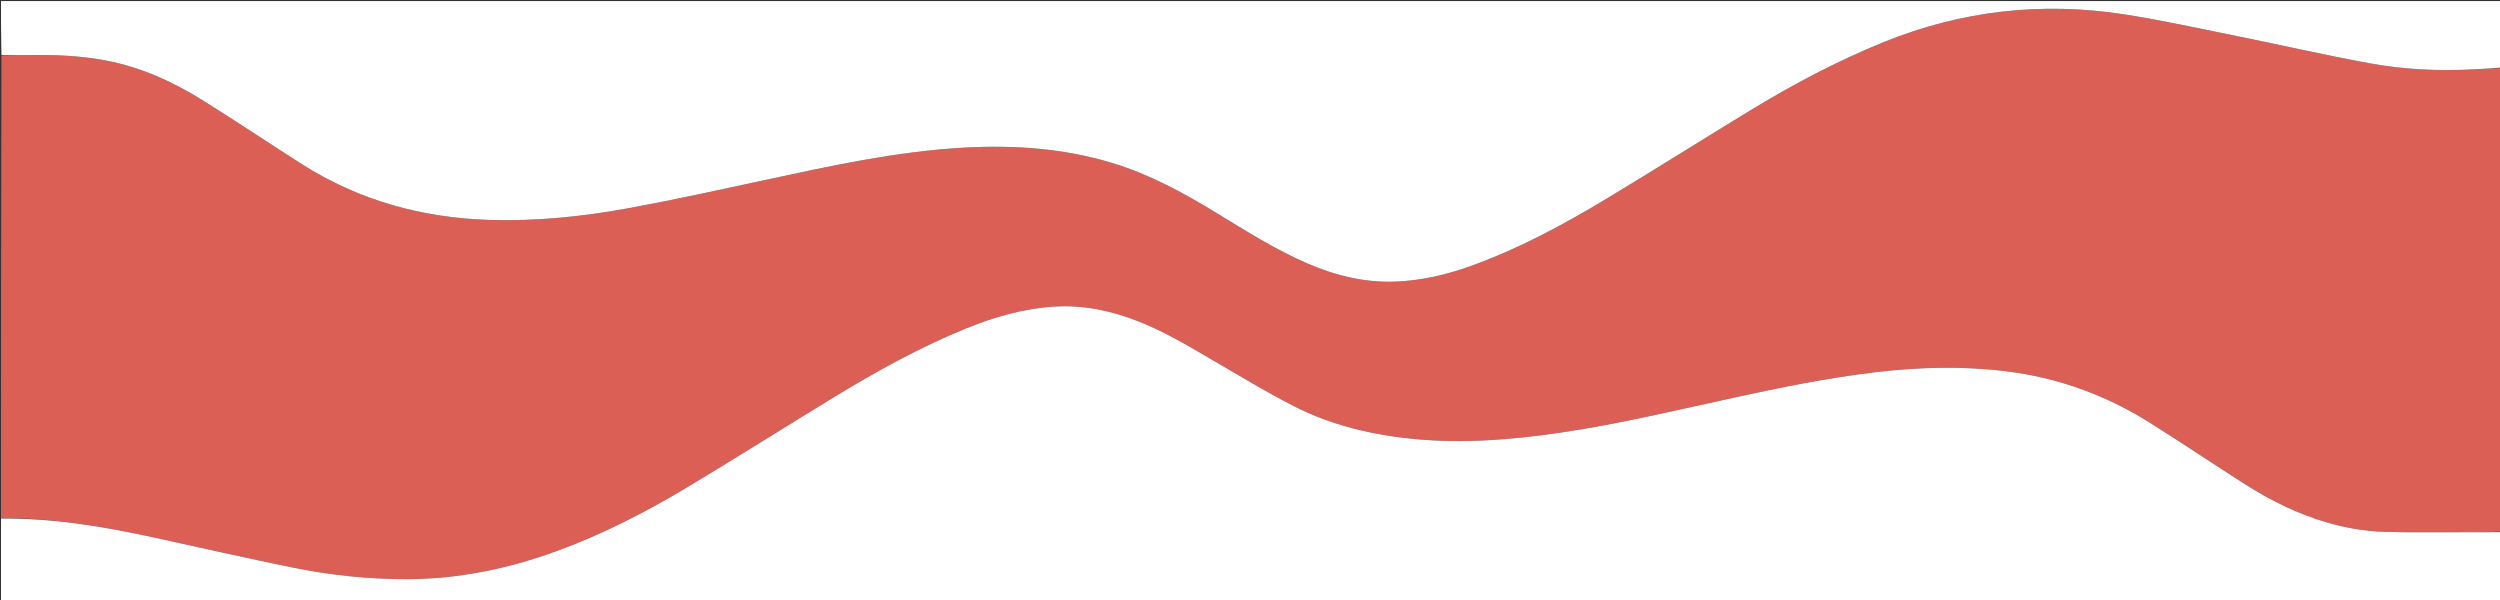 <svg version="1.1" id="Layer_1" xmlns="http://www.w3.org/2000/svg" xmlns:xlink="http://www.w3.org/1999/xlink" x="0px" y="0px"
	 width="100%" viewBox="0 0 2500 600" enable-background="new 0 0 2500 600" xml:space="preserve">
<rect x="0" y="0" width="2500" height="600" fill="#333333" stroke="none"/>
<path fill="#DB5F55" opacity="1" stroke="none" 
	d="
M1,518 
	C1,363.976 1,209.952 1.445,55.624 
	C12.218,55.218 22.546,55.122 32.874,55.012 
	C57.575,54.748 82.176,55.923 106.49,60.61 
	C140.967,67.255 172.461,81.513 202.014,99.886 
	C235.66,120.805 268.534,142.961 301.981,164.204 
	C359.074,200.465 421.881,217.795 489.192,219.919 
	C535.705,221.386 581.787,216.697 627.383,208.393 
	C673.04,200.078 718.399,190.071 763.778,180.29 
	C830.028,166.011 896.213,151.374 964.149,147.635 
	C1014.19,144.881 1063.63,148.314 1111.958,162.91 
	C1149.12,174.134 1182.798,192.449 1215.715,212.472 
	C1245.573,230.634 1275.053,249.492 1307.272,263.403 
	C1336.052,275.83 1365.833,283.113 1397.491,281.524 
	C1422.339,280.276 1446.235,274.758 1469.54,266.451 
	C1518.063,249.154 1563.179,224.835 1607.115,198.334 
	C1655.013,169.442 1702.33,139.588 1750.108,110.496 
	C1792.658,84.586 1836.565,61.315 1882.796,42.467 
	C1960.94,10.61 2041.729,1.456 2124.839,14.455 
	C2161.633,20.209 2198.086,28.205 2234.612,35.589 
	C2279.615,44.686 2324.383,55.02 2369.534,63.279 
	C2404.325,69.642 2439.677,71.262 2475.093,69.273 
	C2483.726,68.789 2492.364,68.421 2501,68 
	C2501,222.357 2501,376.715 2500.551,531.681 
	C2484.771,532.277 2469.441,532.288 2454.11,532.245 
	C2430.787,532.18 2407.446,532.61 2384.146,531.827 
	C2364.483,531.167 2345.086,527.806 2326.146,522.209 
	C2297.178,513.648 2270.375,500.376 2245.012,484.217 
	C2213.133,463.907 2181.758,442.802 2149.766,422.677 
	C2105.595,394.89 2057.515,377.556 2005.636,371.2 
	C1961.72,365.82 1917.816,367.126 1873.999,372.38 
	C1827.007,378.016 1780.683,387.482 1734.479,397.535 
	C1677.079,410.023 1619.945,423.802 1561.762,432.445 
	C1513.175,439.663 1464.496,443.703 1415.357,439.099 
	C1372.846,435.115 1331.746,425.499 1293.68,406.059 
	C1265.7,391.77 1238.785,375.367 1211.629,359.506 
	C1187.757,345.564 1164.026,331.421 1138.19,321.279 
	C1111.054,310.626 1083.15,304.71 1053.784,306.613 
	C1022.996,308.607 993.878,317.055 965.539,328.646 
	C919.795,347.356 876.684,371.186 834.568,396.838 
	C785.224,426.893 736.388,457.79 686.837,487.497 
	C644.965,512.6 601.562,534.83 555.519,551.501 
	C507.54,568.873 458.246,579.071 407.02,579.154 
	C368.22,579.216 329.816,575.156 291.892,567.398 
	C245.759,557.961 199.825,547.55 153.823,537.475 
	C103.456,526.444 52.763,518.043 1,518 
z"/>
<path fill="#FFFFFF" opacity="1" stroke="none" 
	d="
M1,518.469 
	C52.763,518.043 103.456,526.444 153.823,537.475 
	C199.825,547.55 245.759,557.961 291.892,567.398 
	C329.816,575.156 368.22,579.216 407.02,579.154 
	C458.246,579.071 507.54,568.873 555.519,551.501 
	C601.562,534.83 644.965,512.6 686.837,487.497 
	C736.388,457.79 785.224,426.893 834.568,396.838 
	C876.684,371.186 919.795,347.356 965.539,328.646 
	C993.878,317.055 1022.996,308.607 1053.784,306.613 
	C1083.15,304.71 1111.054,310.626 1138.19,321.279 
	C1164.026,331.421 1187.757,345.564 1211.629,359.506 
	C1238.785,375.367 1265.7,391.77 1293.68,406.059 
	C1331.746,425.499 1372.846,435.115 1415.357,439.099 
	C1464.496,443.703 1513.175,439.663 1561.762,432.445 
	C1619.945,423.802 1677.079,410.023 1734.479,397.535 
	C1780.683,387.482 1827.007,378.016 1873.999,372.38 
	C1917.816,367.126 1961.72,365.82 2005.636,371.2 
	C2057.515,377.556 2105.595,394.89 2149.766,422.677 
	C2181.758,442.802 2213.133,463.907 2245.012,484.217 
	C2270.375,500.376 2297.178,513.648 2326.146,522.209 
	C2345.086,527.806 2364.483,531.167 2384.146,531.827 
	C2407.446,532.61 2430.787,532.18 2454.11,532.245 
	C2469.441,532.288 2484.771,532.277 2500.551,532.145 
	C2501,554.996 2501,577.992 2501,600.962 
	C1667.667,600.962 834.333,600.962 1,600.962 
	C1,573.594 1,546.266 1,518.469 
z"/>
<path fill="#FFFFFF" opacity="1" stroke="none" 
	d="
M2501,67.531 
	C2492.364,68.421 2483.726,68.789 2475.093,69.273 
	C2439.677,71.262 2404.325,69.642 2369.534,63.279 
	C2324.383,55.02 2279.615,44.686 2234.612,35.589 
	C2198.086,28.205 2161.633,20.209 2124.839,14.455 
	C2041.729,1.456 1960.94,10.61 1882.796,42.467 
	C1836.565,61.315 1792.658,84.586 1750.108,110.496 
	C1702.33,139.588 1655.013,169.442 1607.115,198.334 
	C1563.179,224.835 1518.063,249.154 1469.54,266.451 
	C1446.235,274.758 1422.339,280.276 1397.491,281.524 
	C1365.833,283.113 1336.052,275.83 1307.272,263.403 
	C1275.053,249.492 1245.573,230.634 1215.715,212.472 
	C1182.798,192.449 1149.12,174.134 1111.958,162.91 
	C1063.63,148.314 1014.19,144.881 964.149,147.635 
	C896.213,151.374 830.028,166.011 763.778,180.29 
	C718.399,190.071 673.04,200.078 627.383,208.393 
	C581.787,216.697 535.705,221.386 489.192,219.919 
	C421.881,217.795 359.074,200.465 301.981,164.204 
	C268.534,142.961 235.66,120.805 202.014,99.886 
	C172.461,81.513 140.967,67.255 106.49,60.61 
	C82.176,55.923 57.575,54.748 32.874,55.012 
	C22.546,55.122 12.218,55.218 1.445,55.16 
	C1,37.003 1,19.006 1,1.037 
	C834.333,1.037 1667.667,1.037 2501,1.037 
	C2501,23.07 2501,45.066 2501,67.531 
z"/>
</svg>